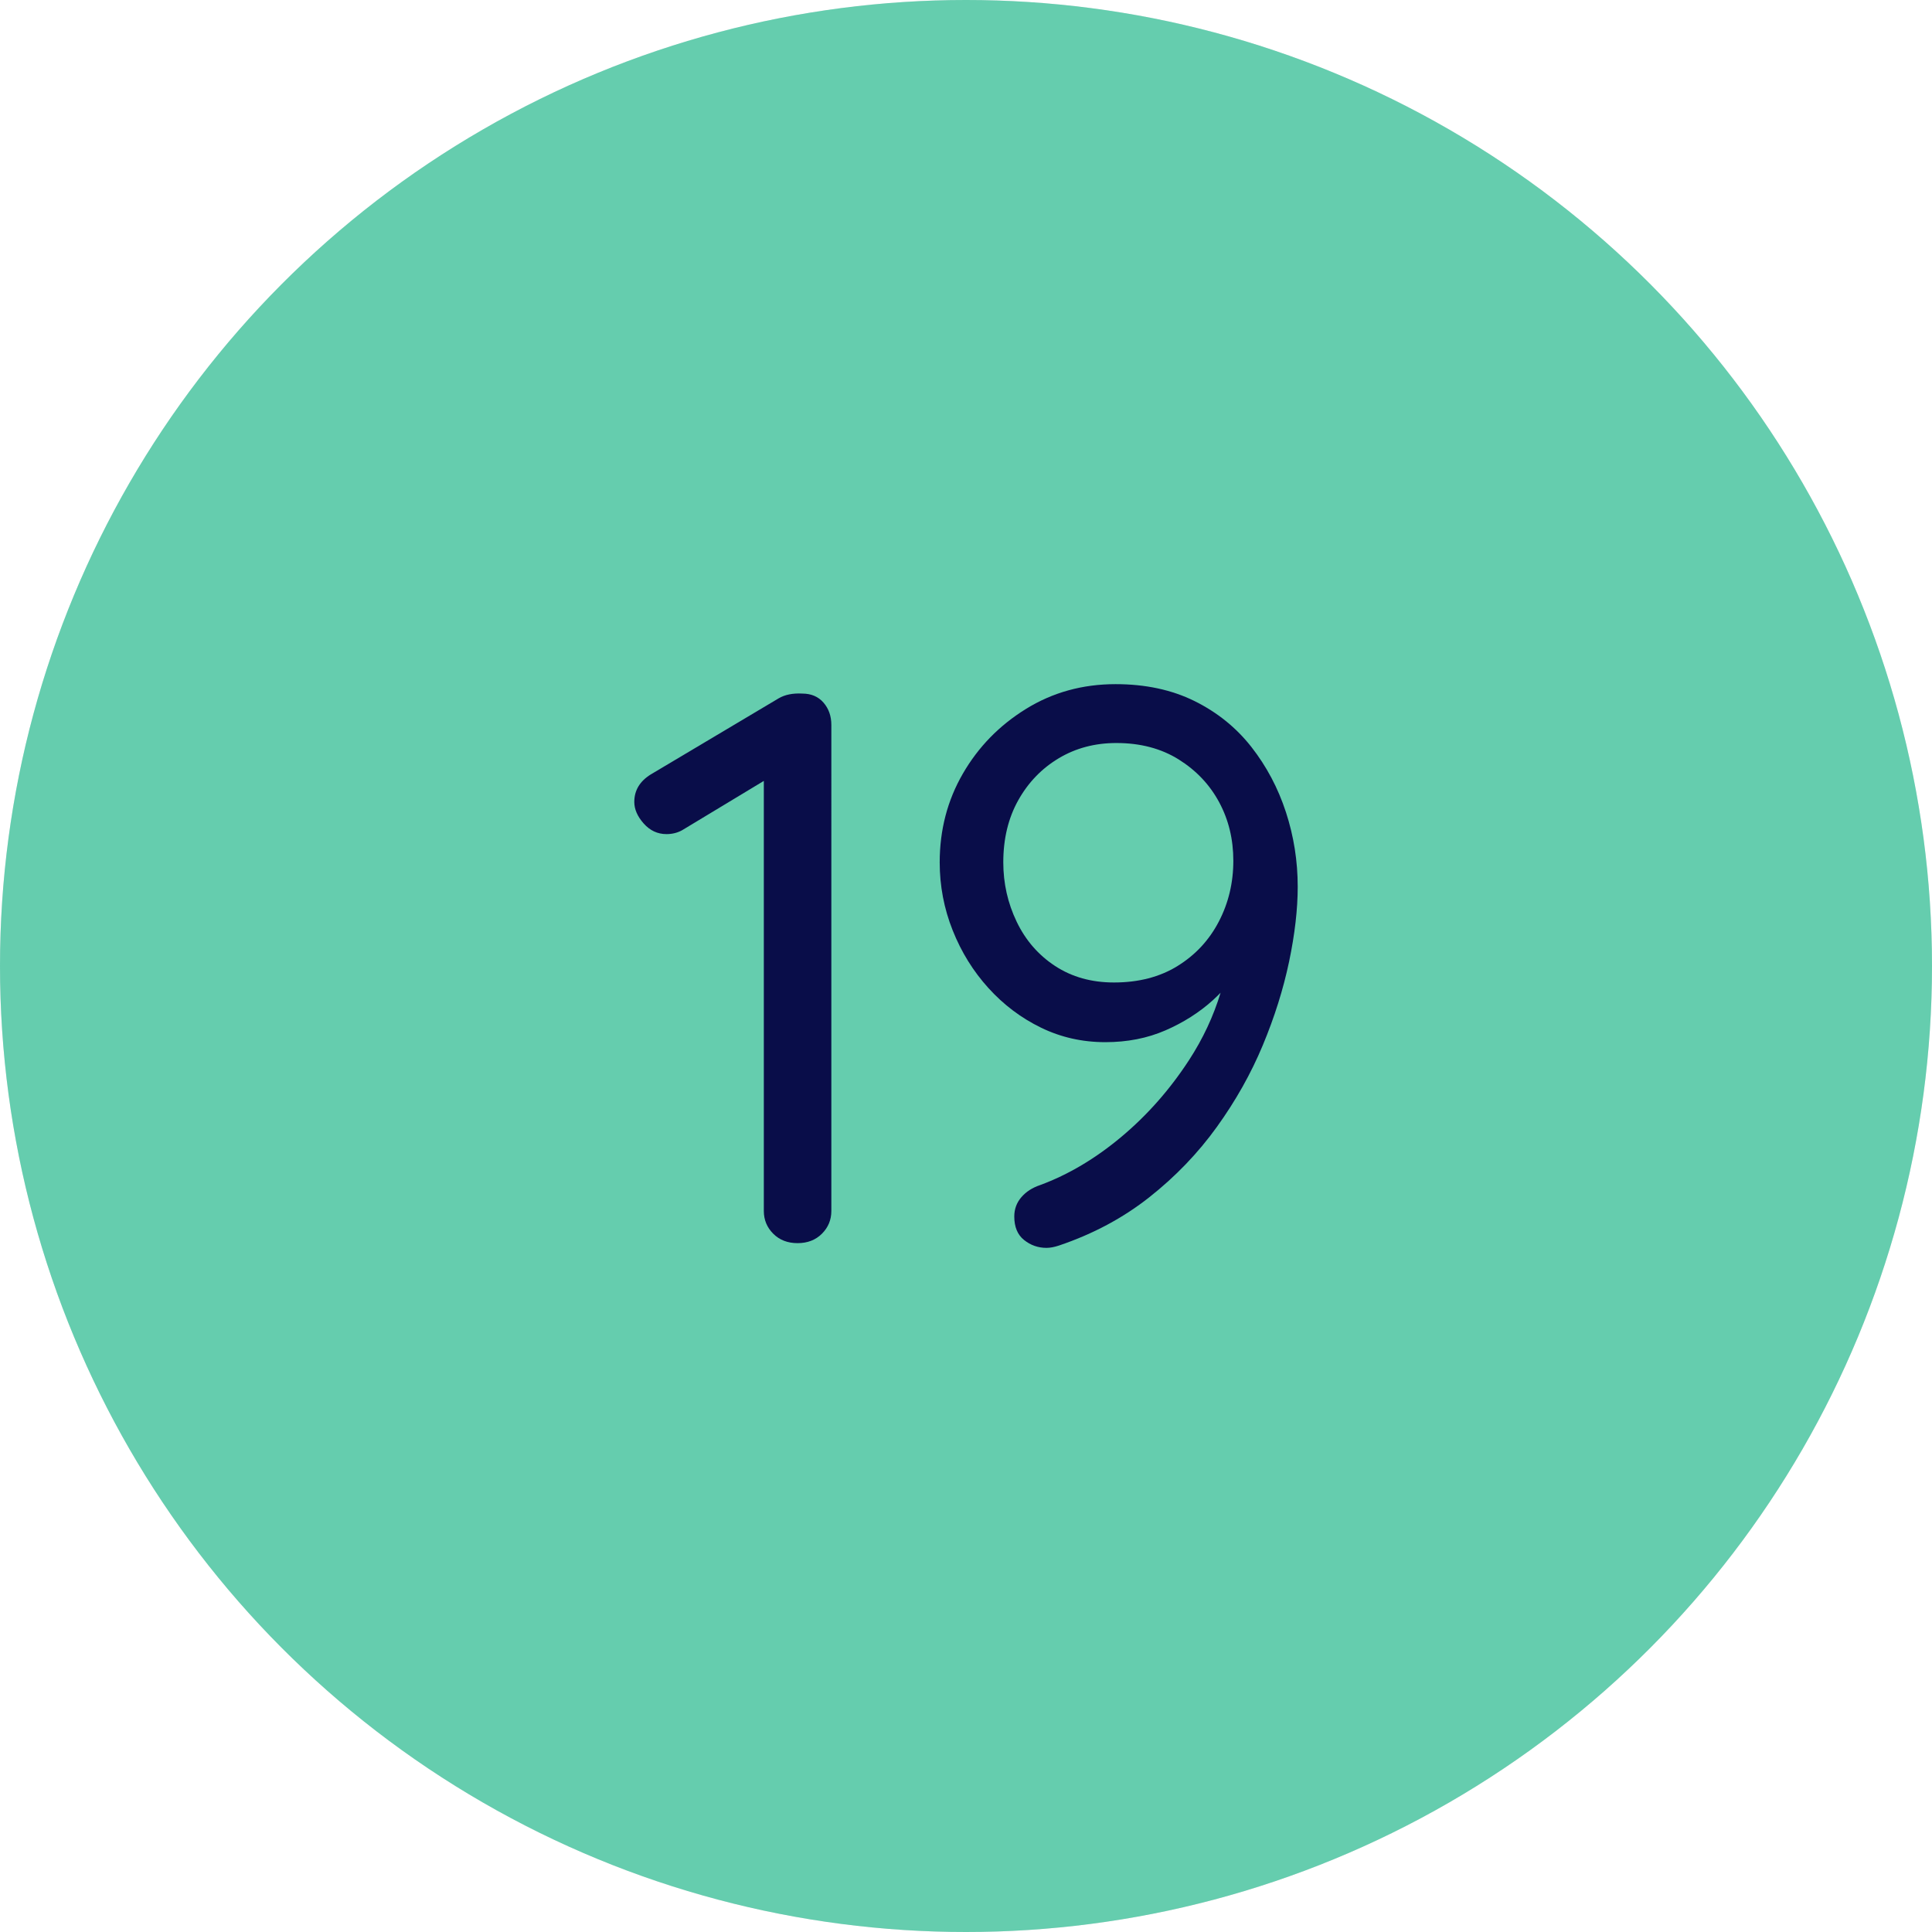 <svg xmlns="http://www.w3.org/2000/svg" class="svg-snoweb svg-theme-light" x="0" y="0" width="100%" height="100%" viewBox="0 0 100 100" preserveAspectRatio="xMidYMid meet"><defs><style>                                                            .svg-fill-primary {            fill: #090D49;        }        .svg-fill-secondary {            fill: #65CDAE;        }        .svg-fill-tertiary {            fill: #E5E7EB;        }        .svg-stroke-primary {            stroke: #090D49;        }        .svg-stroke-secondary {            stroke: #65CDAE;        }        .svg-stroke-tertiary {            stroke: #E5E7EB;        }    </style></defs><clipPath id="clip-path-202405-2112-5738-1e33695f-88cb-4e8e-96d8-13d5eb09d64f"><circle cx="50" cy="50" r="50"></circle></clipPath><circle class="svg-fill-tertiary" cx="50" cy="50" r="50"></circle><circle class="svg-fill-secondary svg-builder-circle" cx="50" cy="50" r="50"></circle><g transform="translate(20.00, 20.00) scale(0.60, 0.60)"><path d="M35.879,26.499c-.813-.044-1.49,.091-2.032,.406l-11.04,6.569c-.948,.587-1.422,1.378-1.422,2.371,0,.633,.271,1.253,.812,1.863,.542,.609,1.196,.914,1.964,.914,.497,0,.948-.112,1.355-.338l7.043-4.251v37.099c0,.768,.271,1.422,.813,1.964,.542,.542,1.241,.812,2.099,.812s1.558-.271,2.1-.812c.542-.542,.813-1.196,.813-1.964V29.208c0-.767-.227-1.411-.677-1.93-.452-.519-1.062-.779-1.829-.779Z" class="svg-fill-primary"></path><path d="M77.598,36.725c-.677-2.076-1.671-3.95-2.979-5.621-1.311-1.67-2.946-2.991-4.91-3.962-1.965-.97-4.233-1.456-6.807-1.456-2.845,0-5.419,.711-7.722,2.133-2.303,1.422-4.12,3.285-5.451,5.588-1.332,2.303-1.998,4.854-1.998,7.653,0,2.032,.372,3.985,1.117,5.858,.745,1.874,1.771,3.533,3.082,4.978,1.309,1.446,2.821,2.586,4.537,3.421,1.716,.836,3.566,1.253,5.554,1.253,1.896,0,3.624-.339,5.182-1.017,1.558-.677,2.923-1.546,4.098-2.607,.232-.209,.447-.424,.661-.64-.614,2.025-1.519,3.967-2.728,5.822-1.648,2.529-3.589,4.73-5.824,6.604-2.235,1.874-4.571,3.263-7.01,4.165-.678,.227-1.22,.575-1.626,1.05-.406,.474-.609,1.027-.609,1.659,0,.903,.281,1.581,.847,2.032,.564,.45,1.208,.677,1.931,.677,.315,0,.677-.067,1.083-.203,2.935-.992,5.53-2.381,7.789-4.165,2.257-1.783,4.199-3.804,5.824-6.062,1.626-2.258,2.946-4.605,3.962-7.044,1.017-2.438,1.771-4.843,2.27-7.213,.496-2.371,.745-4.526,.745-6.468,0-2.211-.339-4.356-1.017-6.434Zm-9.346,13.275c-1.536,.948-3.364,1.422-5.486,1.422-1.941,0-3.635-.475-5.079-1.422-1.446-.948-2.552-2.224-3.319-3.827-.768-1.602-1.151-3.307-1.151-5.113,0-2.032,.429-3.815,1.287-5.351,.857-1.535,2.021-2.743,3.488-3.624,1.467-.88,3.126-1.321,4.978-1.321,2.076,0,3.871,.474,5.385,1.422,1.512,.948,2.675,2.179,3.487,3.691,.813,1.513,1.22,3.195,1.22,5.045,0,1.896-.418,3.647-1.253,5.249-.836,1.603-2.021,2.878-3.556,3.827Z" class="svg-fill-primary"></path></g></svg>
